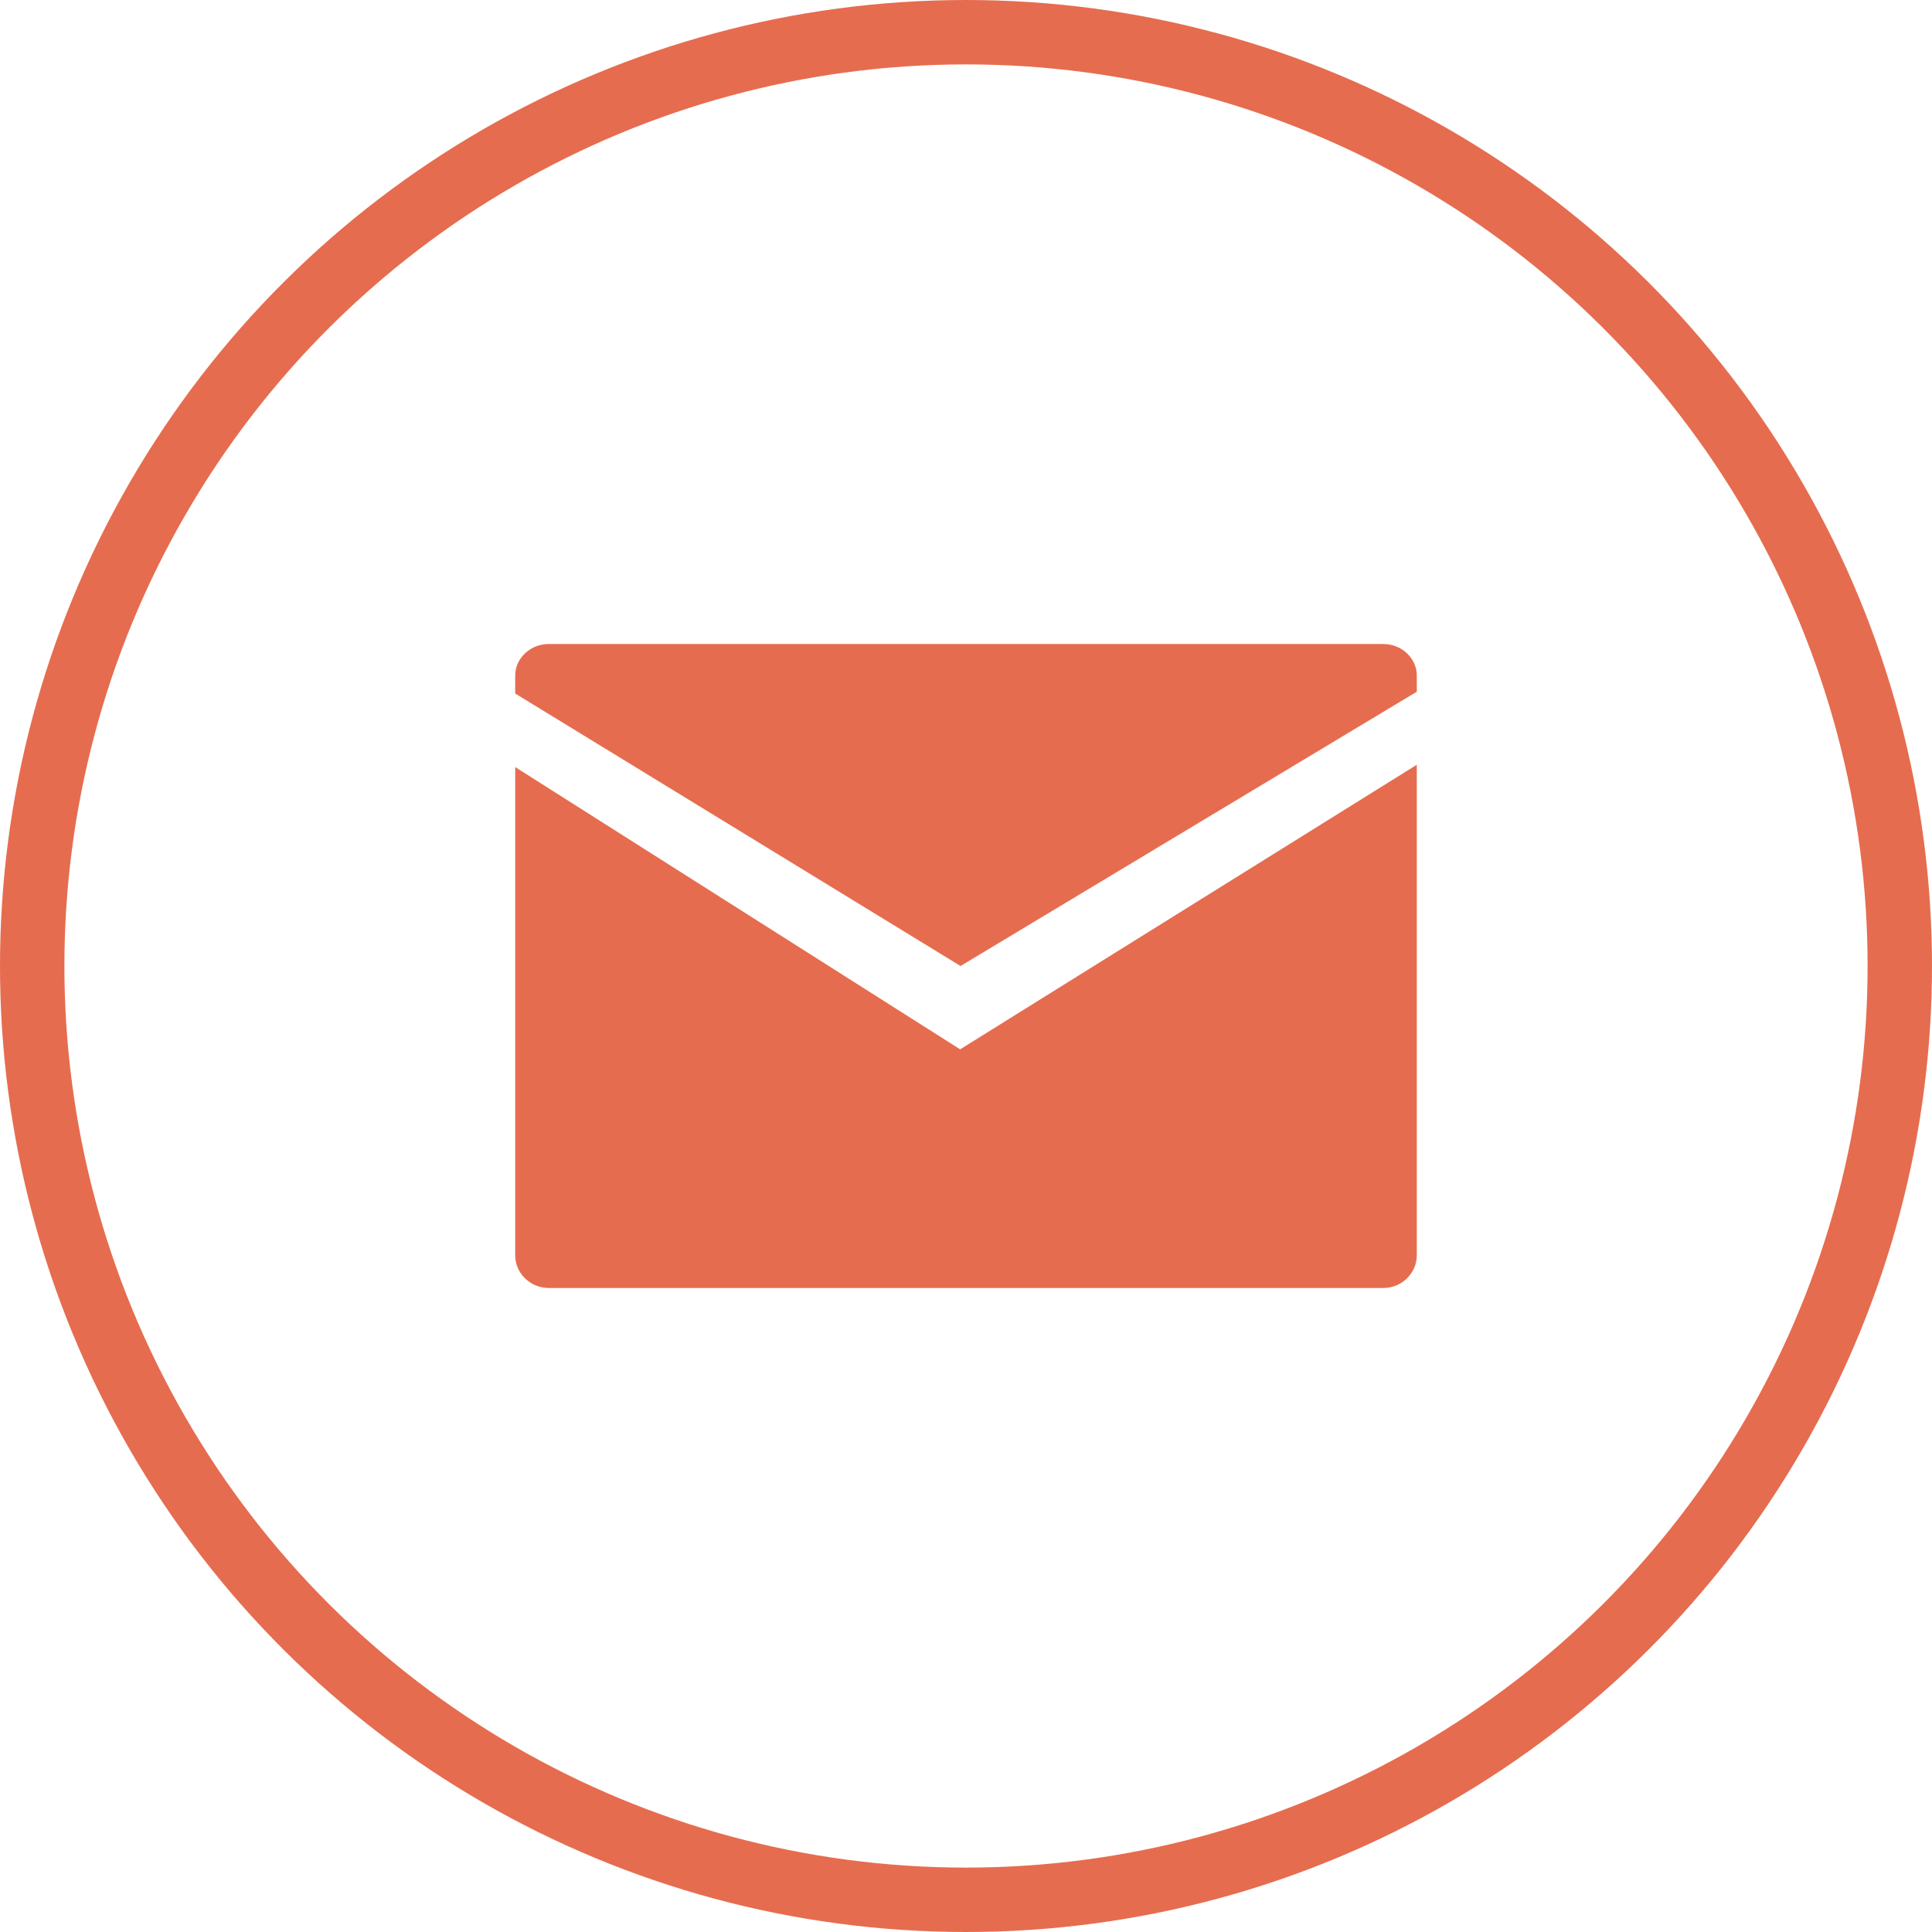 <?xml version="1.0" encoding="UTF-8"?>
<svg width="30px" height="30px" viewBox="0 0 30 30" version="1.1" xmlns="http://www.w3.org/2000/svg" xmlns:xlink="http://www.w3.org/1999/xlink">
    <!-- Generator: Sketch 52.5 (67469) - http://www.bohemiancoding.com/sketch -->
    <title>social-email-roundborder-small</title>
    <desc>Created with Sketch.</desc>
    <g id="social-email-roundborder-small" stroke="none" stroke-width="1" fill="none" fill-rule="evenodd">
        <circle id="border" stroke="#E66C4F" fill-rule="nonzero" transform="translate(15, 15) rotate(-270) translate(-15, -15) " cx="15" cy="15" r="14.5"></circle>
        <g id="icon" transform="translate(8, 10)" fill="#E66C4F">
            <path d="M6.915,5 L14,0.741 L14,0.49 C14,0.221 13.765,0 13.479,0 L0.521,0 C0.235,0 0,0.221 0,0.49 L0,0.769 L6.915,5 Z" id="Path"></path>
            <path d="M6.909,6.294 L0,1.911 L0,9.491 C0,9.771 0.234,10 0.521,10 L13.479,10 C13.766,10 14,9.771 14,9.491 L14,1.875 L6.909,6.294 Z" id="Path"></path>
        </g>
    </g>
</svg>